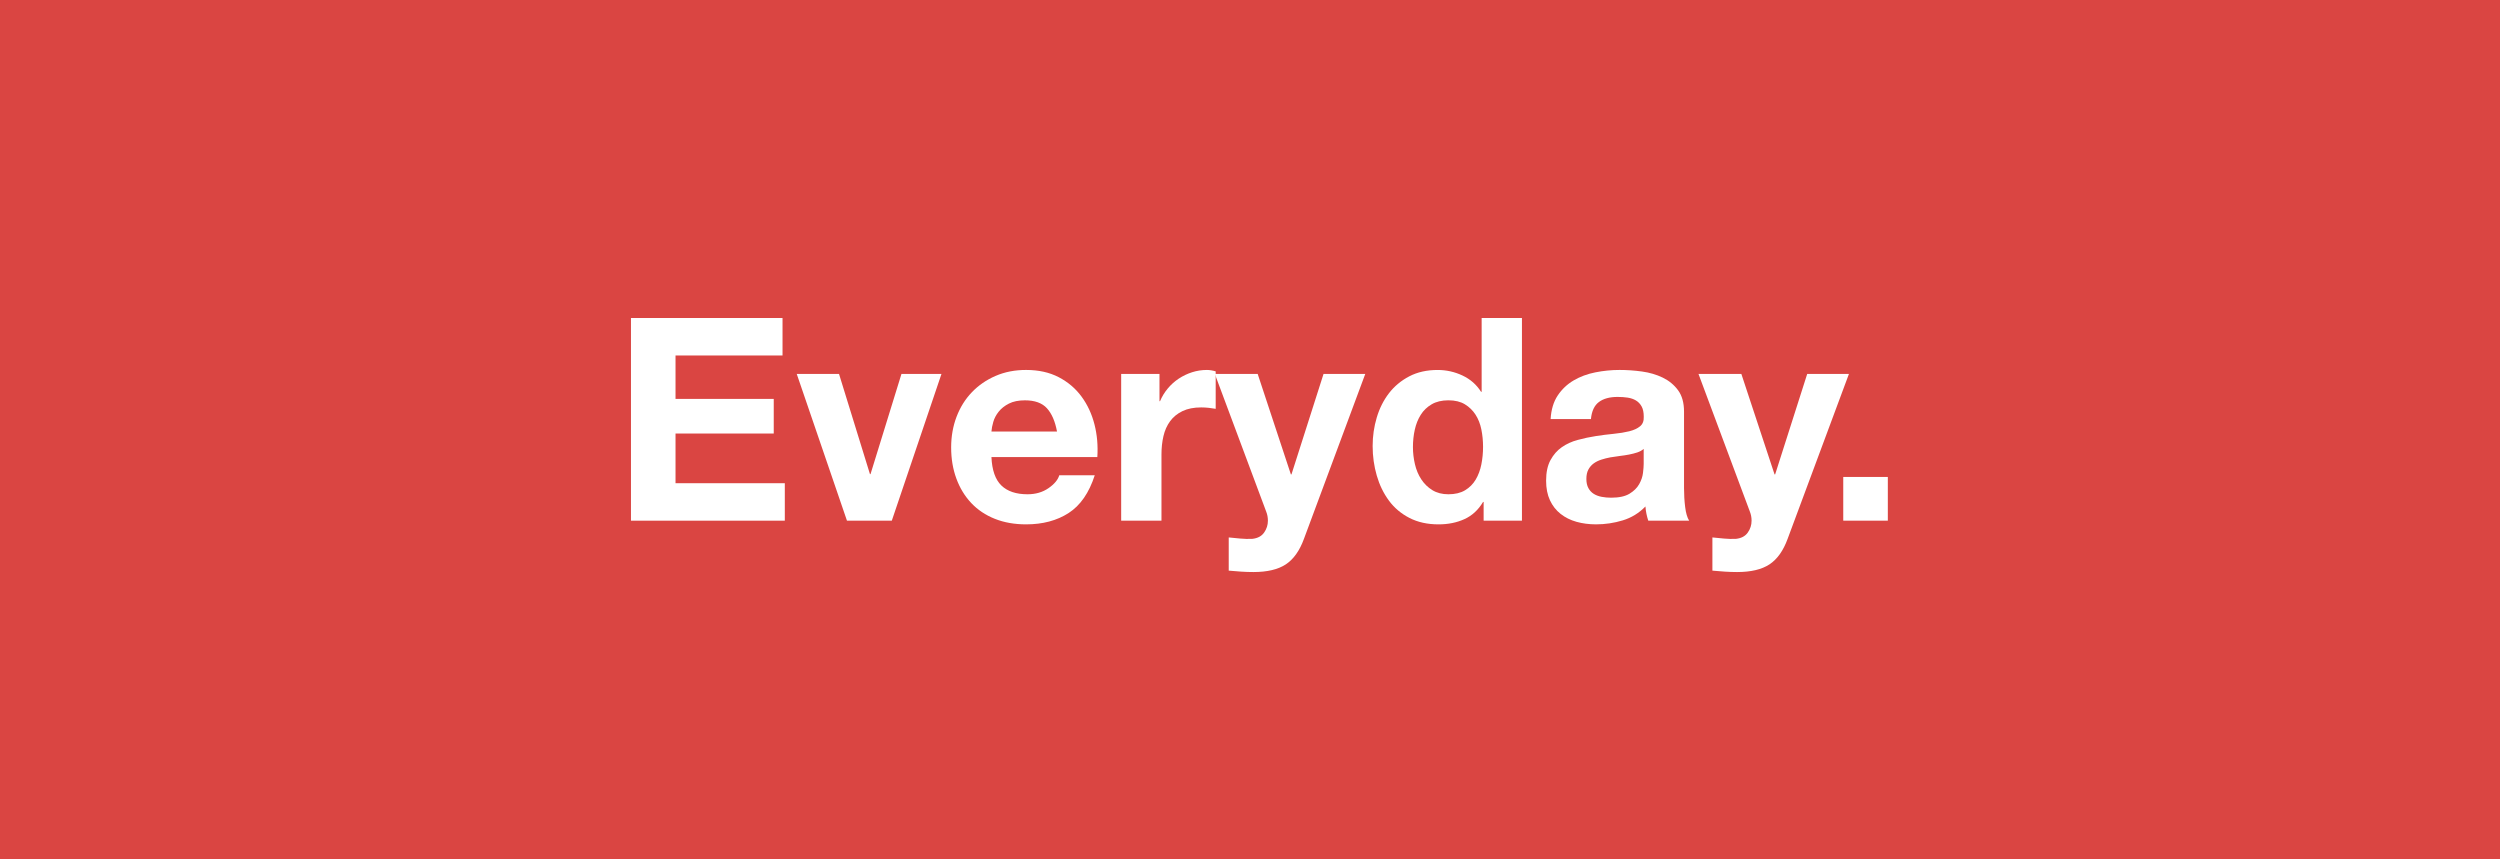 <svg enable-background="new 0 0 1920 660" viewBox="0 0 1920 660" xmlns="http://www.w3.org/2000/svg"><rect x="0" y="0" width="1920" height="660" fill="#333333" stroke="none"/><path d="m-8.51-4.15h1938.65v669.93h-1938.65z" fill="#da4542"/><g fill="#fff"><path d="m600.98 244.23v28.78h-82.18v33.35h75.43v26.59h-75.43v38.16h83.93v28.77h-118.15v-155.65z"/><path d="m650.47 399.88-38.58-112.71h32.47l23.77 76.96h.43l23.77-76.96h30.73l-38.15 112.71z"/><path d="m769.05 372.85c4.65 4.5 11.34 6.75 20.06 6.75 6.25 0 11.62-1.56 16.13-4.69 4.5-3.12 7.26-6.43 8.28-9.91h27.25c-4.36 13.51-11.05 23.18-20.05 28.99-9.01 5.82-19.91 8.72-32.7 8.72-8.87 0-16.86-1.42-23.98-4.25s-13.15-6.87-18.09-12.1-8.76-11.48-11.44-18.75c-2.69-7.27-4.03-15.26-4.03-23.98 0-8.43 1.38-16.27 4.14-23.54 2.76-7.26 6.68-13.55 11.77-18.85 5.09-5.31 11.15-9.49 18.2-12.54 7.05-3.06 14.86-4.58 23.43-4.58 9.59 0 17.95 1.85 25.07 5.56s12.97 8.68 17.55 14.93 7.88 13.37 9.92 21.37c2.03 7.99 2.76 16.35 2.18 25.07h-81.32c.44 10.03 2.98 17.29 7.63 21.8m34.99-59.3c-3.71-4.07-9.34-6.1-16.89-6.1-4.94 0-9.05.84-12.32 2.51s-5.89 3.74-7.85 6.21-3.35 5.09-4.14 7.85c-.8 2.76-1.27 5.23-1.42 7.41h50.36c-1.45-7.85-4.03-13.81-7.74-17.88"/><path d="m890.48 287.17v20.93h.44c1.45-3.49 3.41-6.72 5.89-9.7 2.47-2.98 5.31-5.52 8.5-7.63 3.2-2.11 6.61-3.74 10.25-4.9 3.63-1.16 7.41-1.75 11.33-1.75 2.03 0 4.28.36 6.76 1.09v28.77c-1.45-.28-3.2-.54-5.23-.76-2.04-.22-4-.33-5.89-.33-5.67 0-10.46.95-14.39 2.84-3.92 1.89-7.09 4.47-9.49 7.74s-4.11 7.09-5.12 11.45c-1.02 4.36-1.52 9.08-1.52 14.17v50.79h-30.95v-112.71z"/><path d="m987.48 433.45c-5.96 3.92-14.24 5.88-24.85 5.88-3.2 0-6.36-.11-9.48-.32-3.13-.22-6.29-.47-9.49-.76v-25.5c2.91.29 5.89.58 8.94.87 3.06.29 6.11.36 9.16.22 4.07-.44 7.09-2.03 9.05-4.79s2.94-5.82 2.94-9.16c0-2.47-.44-4.79-1.31-6.97l-39.46-105.73h32.92l25.5 77.17h.44l24.63-77.17h32.05l-47.09 126.66c-3.34 9.14-7.99 15.67-13.95 19.6"/><path d="m1138.99 385.49c-3.63 6.11-8.39 10.51-14.28 13.19-5.88 2.69-12.53 4.03-19.95 4.03-8.43 0-15.84-1.63-22.23-4.9-6.4-3.28-11.66-7.7-15.81-13.3-4.14-5.6-7.27-12.02-9.37-19.29-2.11-7.26-3.16-14.82-3.16-22.67 0-7.55 1.05-14.86 3.16-21.91 2.1-7.05 5.23-13.26 9.37-18.64 4.14-5.37 9.34-9.7 15.59-12.97s13.52-4.9 21.8-4.9c6.68 0 13.04 1.42 19.07 4.25s10.79 7.01 14.28 12.53h.44v-56.67h30.95v155.64h-29.43v-14.39zm-1.31-55.7c-.87-4.28-2.37-8.07-4.47-11.33-2.11-3.27-4.84-5.92-8.18-7.96-3.35-2.03-7.56-3.06-12.64-3.06-5.09 0-9.37 1.02-12.86 3.06s-6.29 4.72-8.39 8.07c-2.11 3.34-3.64 7.16-4.58 11.44-.95 4.29-1.42 8.76-1.42 13.41 0 4.36.51 8.72 1.53 13.08 1.01 4.36 2.65 8.25 4.9 11.66 2.25 3.42 5.09 6.18 8.5 8.28 3.42 2.11 7.52 3.16 12.32 3.16 5.09 0 9.34-1.01 12.75-3.05 3.42-2.04 6.14-4.76 8.18-8.18 2.03-3.42 3.49-7.31 4.36-11.66.87-4.36 1.31-8.87 1.31-13.52 0-4.64-.44-9.11-1.31-13.4"/><path d="m1190.87 321.83c.44-7.26 2.25-13.29 5.45-18.09 3.2-4.79 7.26-8.65 12.21-11.56 4.94-2.9 10.5-4.98 16.68-6.21 6.17-1.23 12.38-1.85 18.63-1.85 5.67 0 11.41.4 17.22 1.2s11.12 2.36 15.92 4.69c4.79 2.32 8.72 5.56 11.77 9.7 3.06 4.14 4.58 9.63 4.58 16.46v58.64c0 5.09.29 9.95.87 14.6s1.6 8.14 3.06 10.46h-31.39c-.58-1.74-1.05-3.52-1.42-5.34-.37-1.81-.62-3.67-.76-5.56-4.94 5.09-10.76 8.65-17.44 10.68-6.69 2.03-13.52 3.05-20.49 3.05-5.38 0-10.39-.65-15.04-1.96s-8.72-3.34-12.21-6.1-6.21-6.25-8.17-10.46-2.94-9.23-2.94-15.04c0-6.39 1.12-11.66 3.38-15.81 2.25-4.14 5.16-7.45 8.72-9.92s7.63-4.33 12.21-5.56c4.58-1.24 9.19-2.22 13.84-2.94 4.65-.73 9.23-1.31 13.73-1.74 4.5-.44 8.51-1.1 11.99-1.96 3.49-.87 6.25-2.14 8.28-3.82 2.03-1.67 2.98-4.1 2.84-7.3 0-3.35-.54-5.99-1.64-7.96-1.09-1.96-2.54-3.48-4.36-4.58-1.82-1.09-3.92-1.81-6.32-2.18-2.4-.36-4.98-.54-7.74-.54-6.11 0-10.9 1.3-14.39 3.92s-5.53 6.97-6.11 13.08zm71.5 22.9c-1.31 1.16-2.94 2.07-4.9 2.73-1.96.65-4.07 1.2-6.32 1.63-2.26.44-4.62.8-7.09 1.09s-4.94.65-7.41 1.09c-2.32.44-4.62 1.02-6.87 1.75s-4.21 1.71-5.89 2.94c-1.67 1.24-3.02 2.8-4.03 4.69-1.02 1.89-1.53 4.29-1.53 7.2 0 2.76.51 5.09 1.53 6.97 1.01 1.89 2.4 3.38 4.14 4.47s3.77 1.85 6.1 2.29c2.32.44 4.72.66 7.19.66 6.1 0 10.83-1.02 14.17-3.06 3.34-2.03 5.81-4.47 7.41-7.31 1.6-2.83 2.58-5.7 2.94-8.61s.54-5.23.54-6.98v-11.55z"/><path d="m1358.94 433.45c-5.96 3.92-14.24 5.88-24.85 5.88-3.2 0-6.36-.11-9.48-.32-3.13-.22-6.29-.47-9.49-.76v-25.5c2.91.29 5.89.58 8.94.87 3.06.29 6.11.36 9.16.22 4.07-.44 7.09-2.03 9.05-4.79s2.94-5.82 2.94-9.16c0-2.47-.44-4.79-1.31-6.97l-39.46-105.73h32.92l25.5 77.17h.44l24.63-77.17h32.05l-47.09 126.66c-3.34 9.14-7.99 15.67-13.95 19.6"/><path d="m1415.62 366.3h34.23v33.57h-34.23z"/></g></svg>